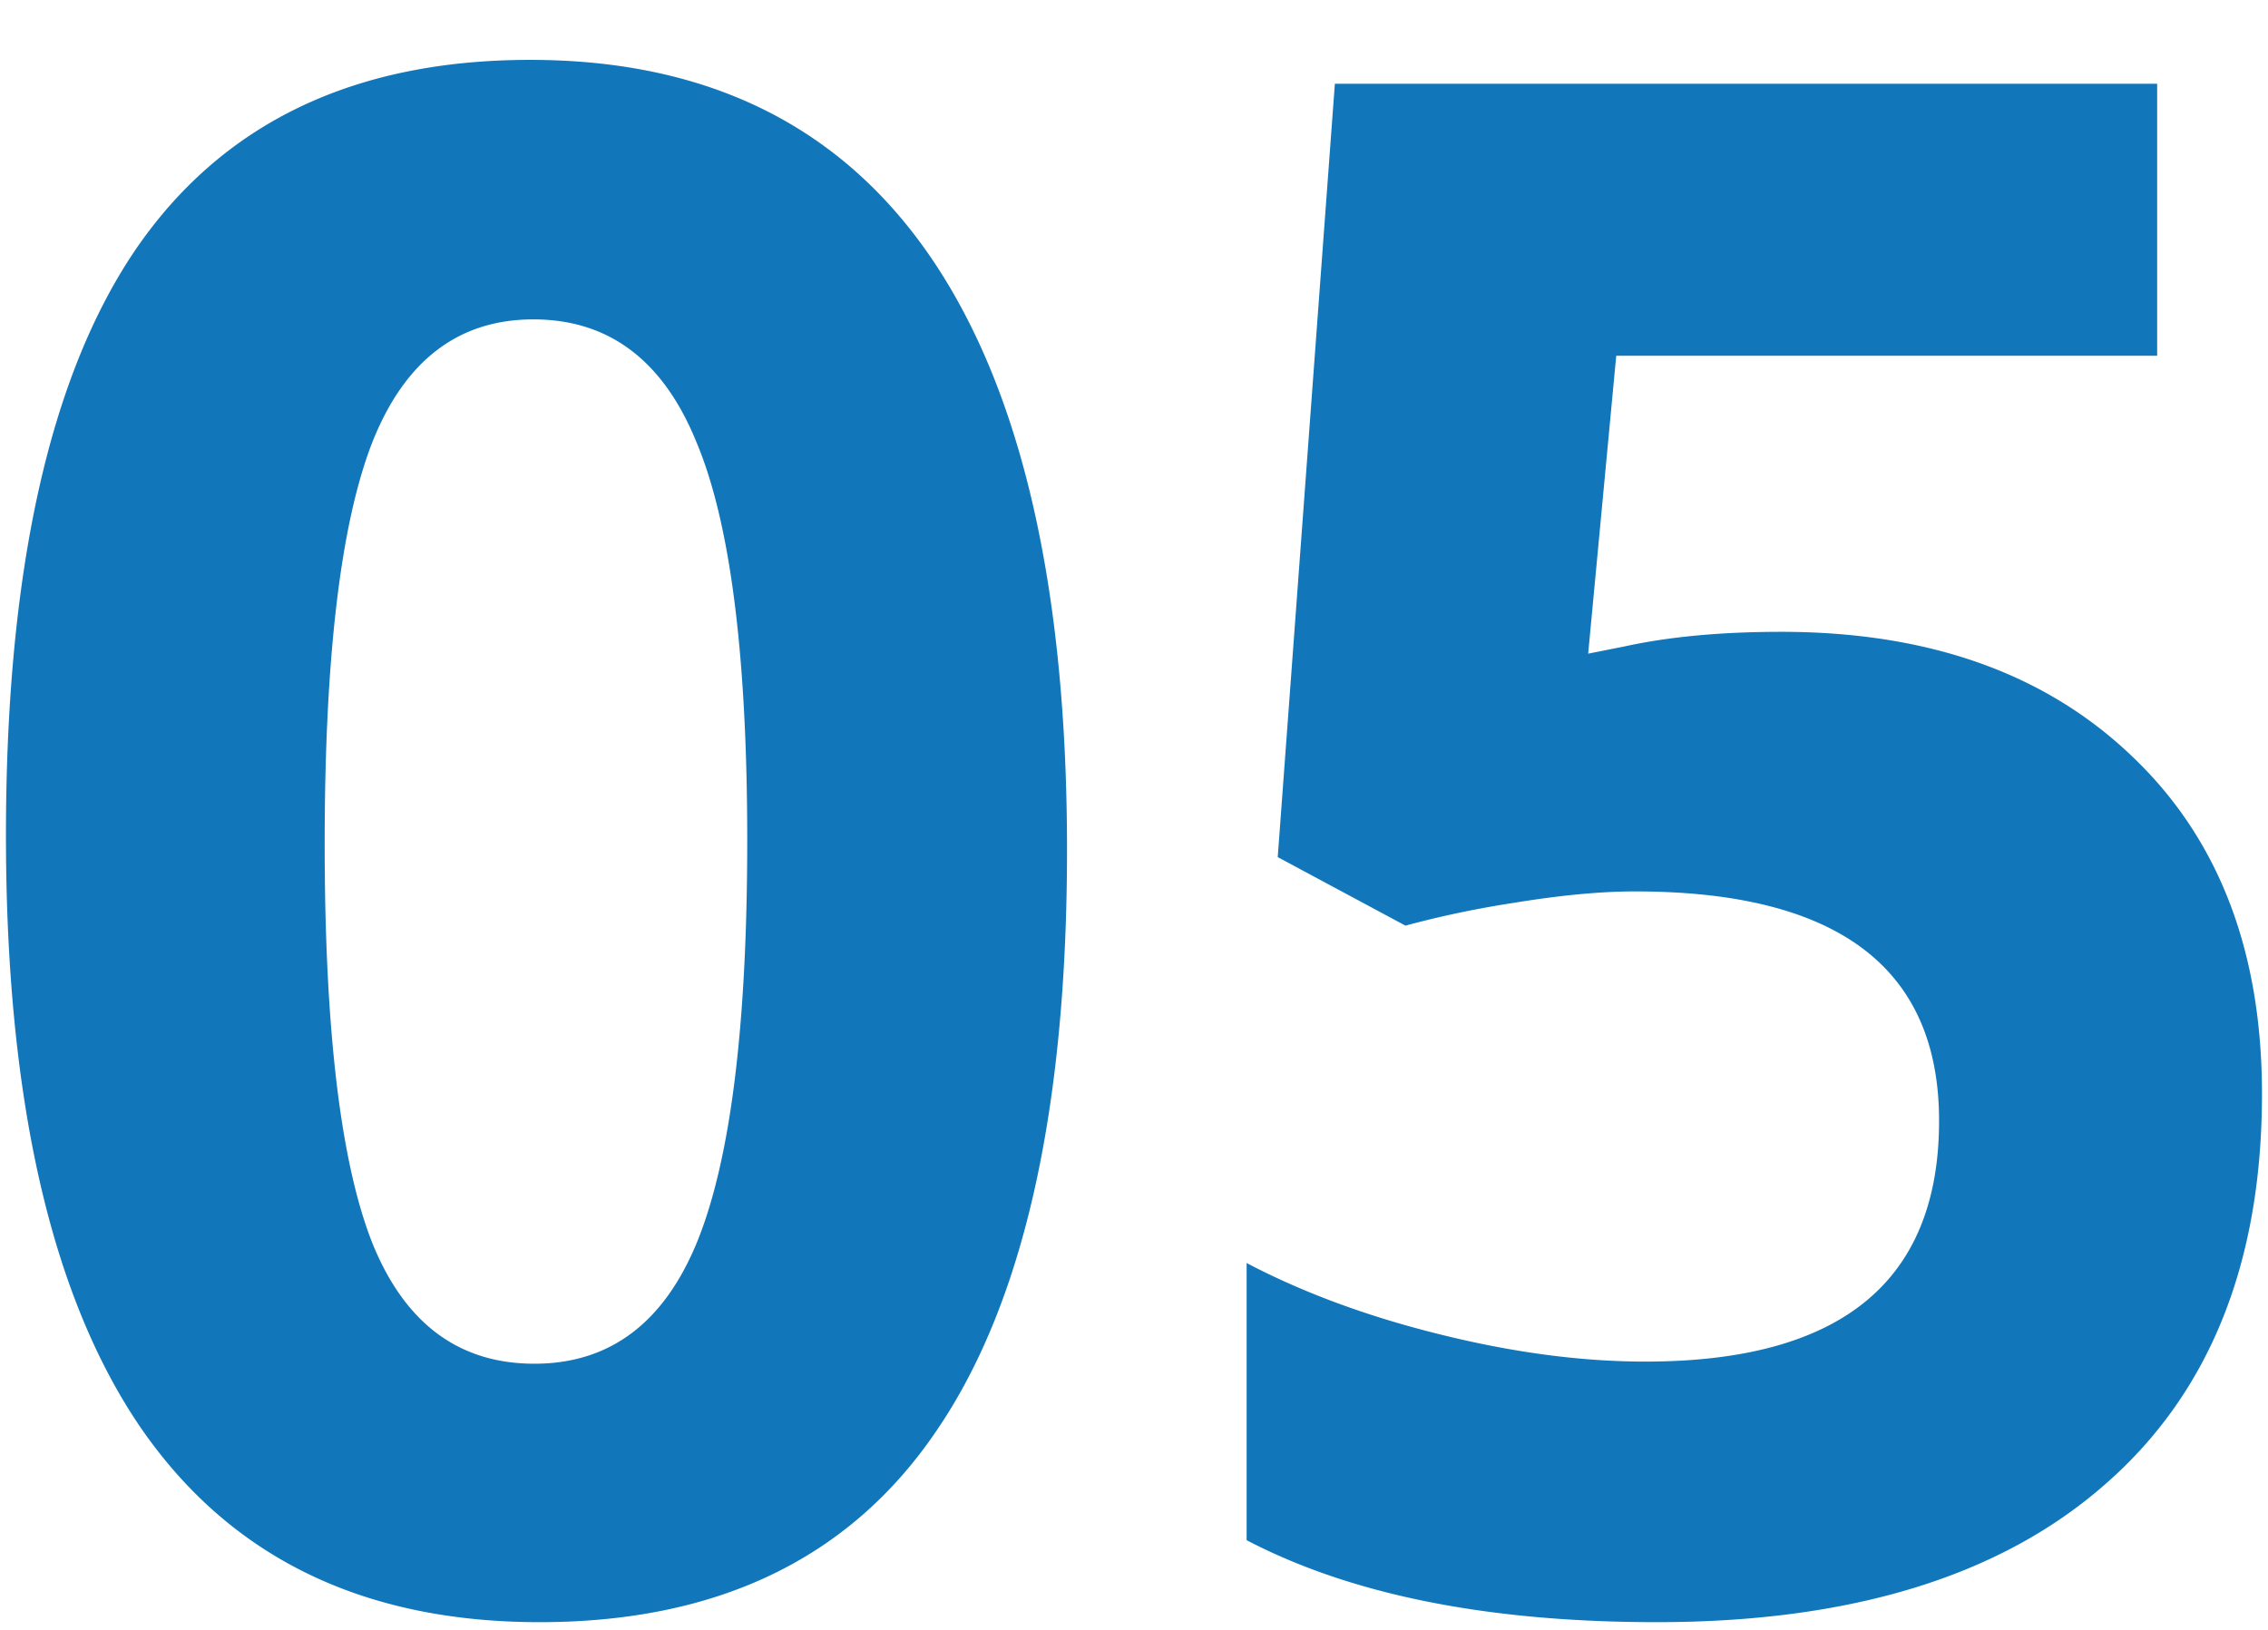 <svg width="32" height="23" fill="none" xmlns="http://www.w3.org/2000/svg"><path d="M.084 11.788c0-3.702.605-6.45 1.816-8.247C3.121 1.744 4.981.845 7.481.845c2.51 0 4.4.938 5.67 2.813 1.269 1.875 1.904 4.653 1.904 8.335 0 3.672-.615 6.406-1.846 8.203-1.22 1.797-3.086 2.695-5.596 2.695-2.51 0-4.394-.928-5.654-2.783-1.25-1.856-1.875-4.629-1.875-8.32zm9.741-5.552c-.469-1.152-1.235-1.729-2.3-1.729-1.054 0-1.811.577-2.27 1.729-.45 1.152-.674 3.042-.674 5.669s.225 4.507.674 5.64c.459 1.132 1.22 1.699 2.285 1.699 1.064 0 1.831-.576 2.3-1.729.469-1.162.703-3.047.703-5.654 0-2.617-.24-4.492-.718-5.625zm20.61-1.216h-7.631l-.396 4.204.513-.102c.625-.137 1.362-.206 2.212-.206 2.07 0 3.716.582 4.936 1.744 1.23 1.162 1.846 2.754 1.846 4.775 0 2.393-.742 4.234-2.226 5.522-1.475 1.29-3.58 1.934-6.314 1.934-2.383 0-4.311-.386-5.786-1.157v-3.911c.8.42 1.714.757 2.74 1.01 1.024.254 1.986.381 2.885.381 2.764 0 4.145-1.133 4.145-3.398 0-2.158-1.43-3.237-4.292-3.237-.478 0-1.044.053-1.699.16a13.96 13.96 0 00-1.538.323l-1.802-.967.806-10.913h11.602V5.02z" fill="#1177BA"/></svg>